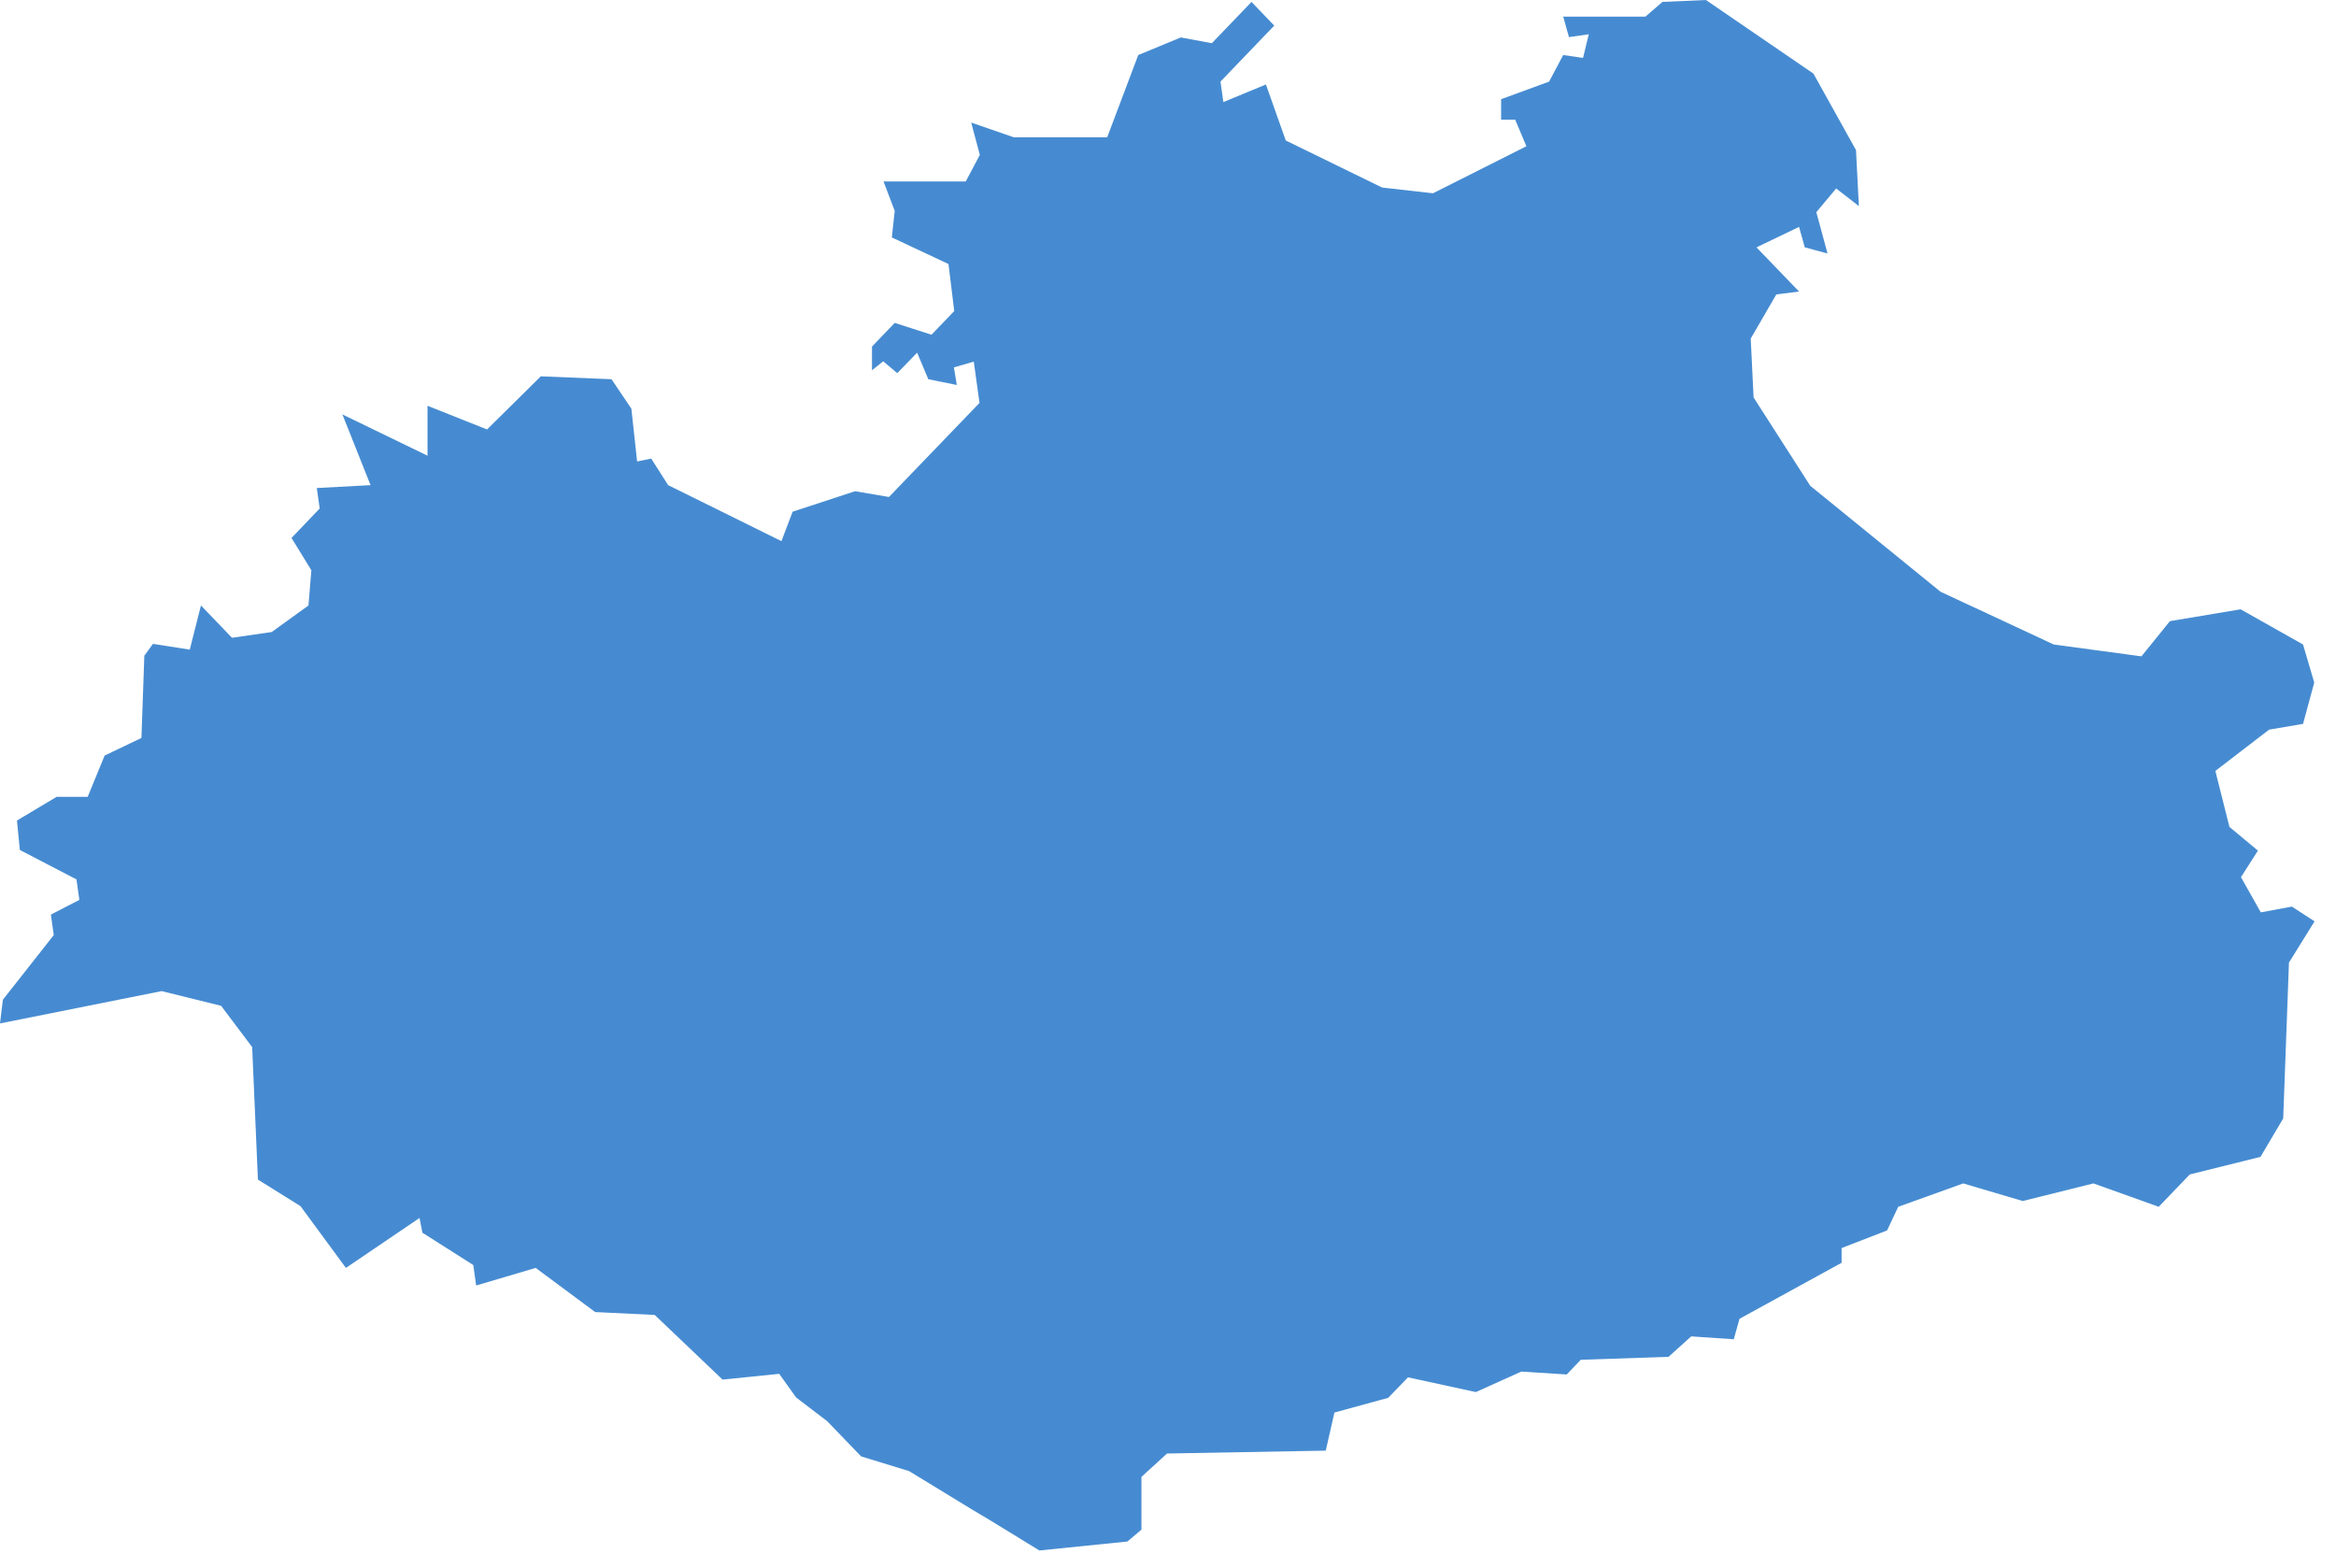<svg xmlns="http://www.w3.org/2000/svg" width="73" height="49" viewBox="0 0 73 49" fill="none"><path d="M53.31 0L56.67 2.3L58 4.69L58.09 6.44L57.38 5.89L56.76 6.63L57.11 7.92L56.4 7.73L56.22 7.09L54.89 7.73L56.22 9.11L55.51 9.2L54.71 10.58L54.8 12.42L56.57 15.18L60.64 18.49L64.18 20.14L66.92 20.51L67.81 19.41L70.02 19.04L71.97 20.14L72.32 21.33L71.97 22.62L70.91 22.8L69.23 24.09L69.67 25.84L70.56 26.58L70.03 27.41L70.65 28.51L71.62 28.33L72.33 28.79L71.53 30.08L71.35 34.95L70.64 36.15L68.43 36.7L67.46 37.71L65.42 36.98L63.21 37.53L61.35 36.98L59.32 37.71L58.97 38.45L57.55 39V39.46L54.36 41.21L54.18 41.85L52.85 41.76L52.14 42.4L49.4 42.49L48.96 42.95L47.54 42.86L46.12 43.5L44 43.04L43.38 43.68L41.7 44.14L41.43 45.33L36.47 45.42L35.67 46.15V47.8L35.23 48.17L32.48 48.45L30.98 47.53L30.36 47.16L28.41 45.97L26.91 45.51L25.85 44.41L24.88 43.67L24.35 42.93L22.58 43.11L20.46 41.09L18.6 41L16.74 39.62L14.88 40.17L14.79 39.53L13.2 38.52L13.11 38.06L10.81 39.62L9.39 37.69L8.06 36.86L7.88 32.72L6.91 31.43L5.05 30.97L0 31.98L0.09 31.24L1.68 29.22L1.59 28.58L2.48 28.12L2.39 27.48L0.62 26.56L0.53 25.64L1.77 24.9H2.74L3.27 23.61L4.42 23.06L4.51 20.49L4.78 20.12L5.93 20.3L6.28 18.92L7.25 19.93L8.49 19.75L9.64 18.92L9.73 17.82L9.11 16.81L9.99 15.89L9.9 15.25L11.58 15.16L10.7 12.95L13.36 14.24V12.68L15.22 13.42L16.9 11.76L19.11 11.85L19.73 12.77L19.91 14.42L20.35 14.33L20.88 15.16L24.42 16.91L24.77 15.99L26.72 15.35L27.78 15.53L30.61 12.59L30.43 11.3L29.81 11.48L29.9 12.03L29.01 11.85L28.66 11.02L28.04 11.66L27.6 11.29L27.25 11.57V10.83L27.96 10.09L29.11 10.46L29.82 9.72L29.64 8.25L27.87 7.42L27.96 6.59L27.61 5.67H30.18L30.62 4.84L30.35 3.83L31.68 4.29H34.6L35.57 1.72L36.9 1.17L37.87 1.35L39.11 0.06L39.82 0.8L38.14 2.55L38.23 3.19L39.56 2.64L40.18 4.39L43.19 5.86L44.78 6.04L47.7 4.57L47.35 3.74H46.91V3.1L48.41 2.55L48.85 1.72L49.47 1.81L49.65 1.07L49.03 1.16L48.85 0.52H51.42L51.95 0.06L53.31 0Z" fill="#468BD1"></path></svg>